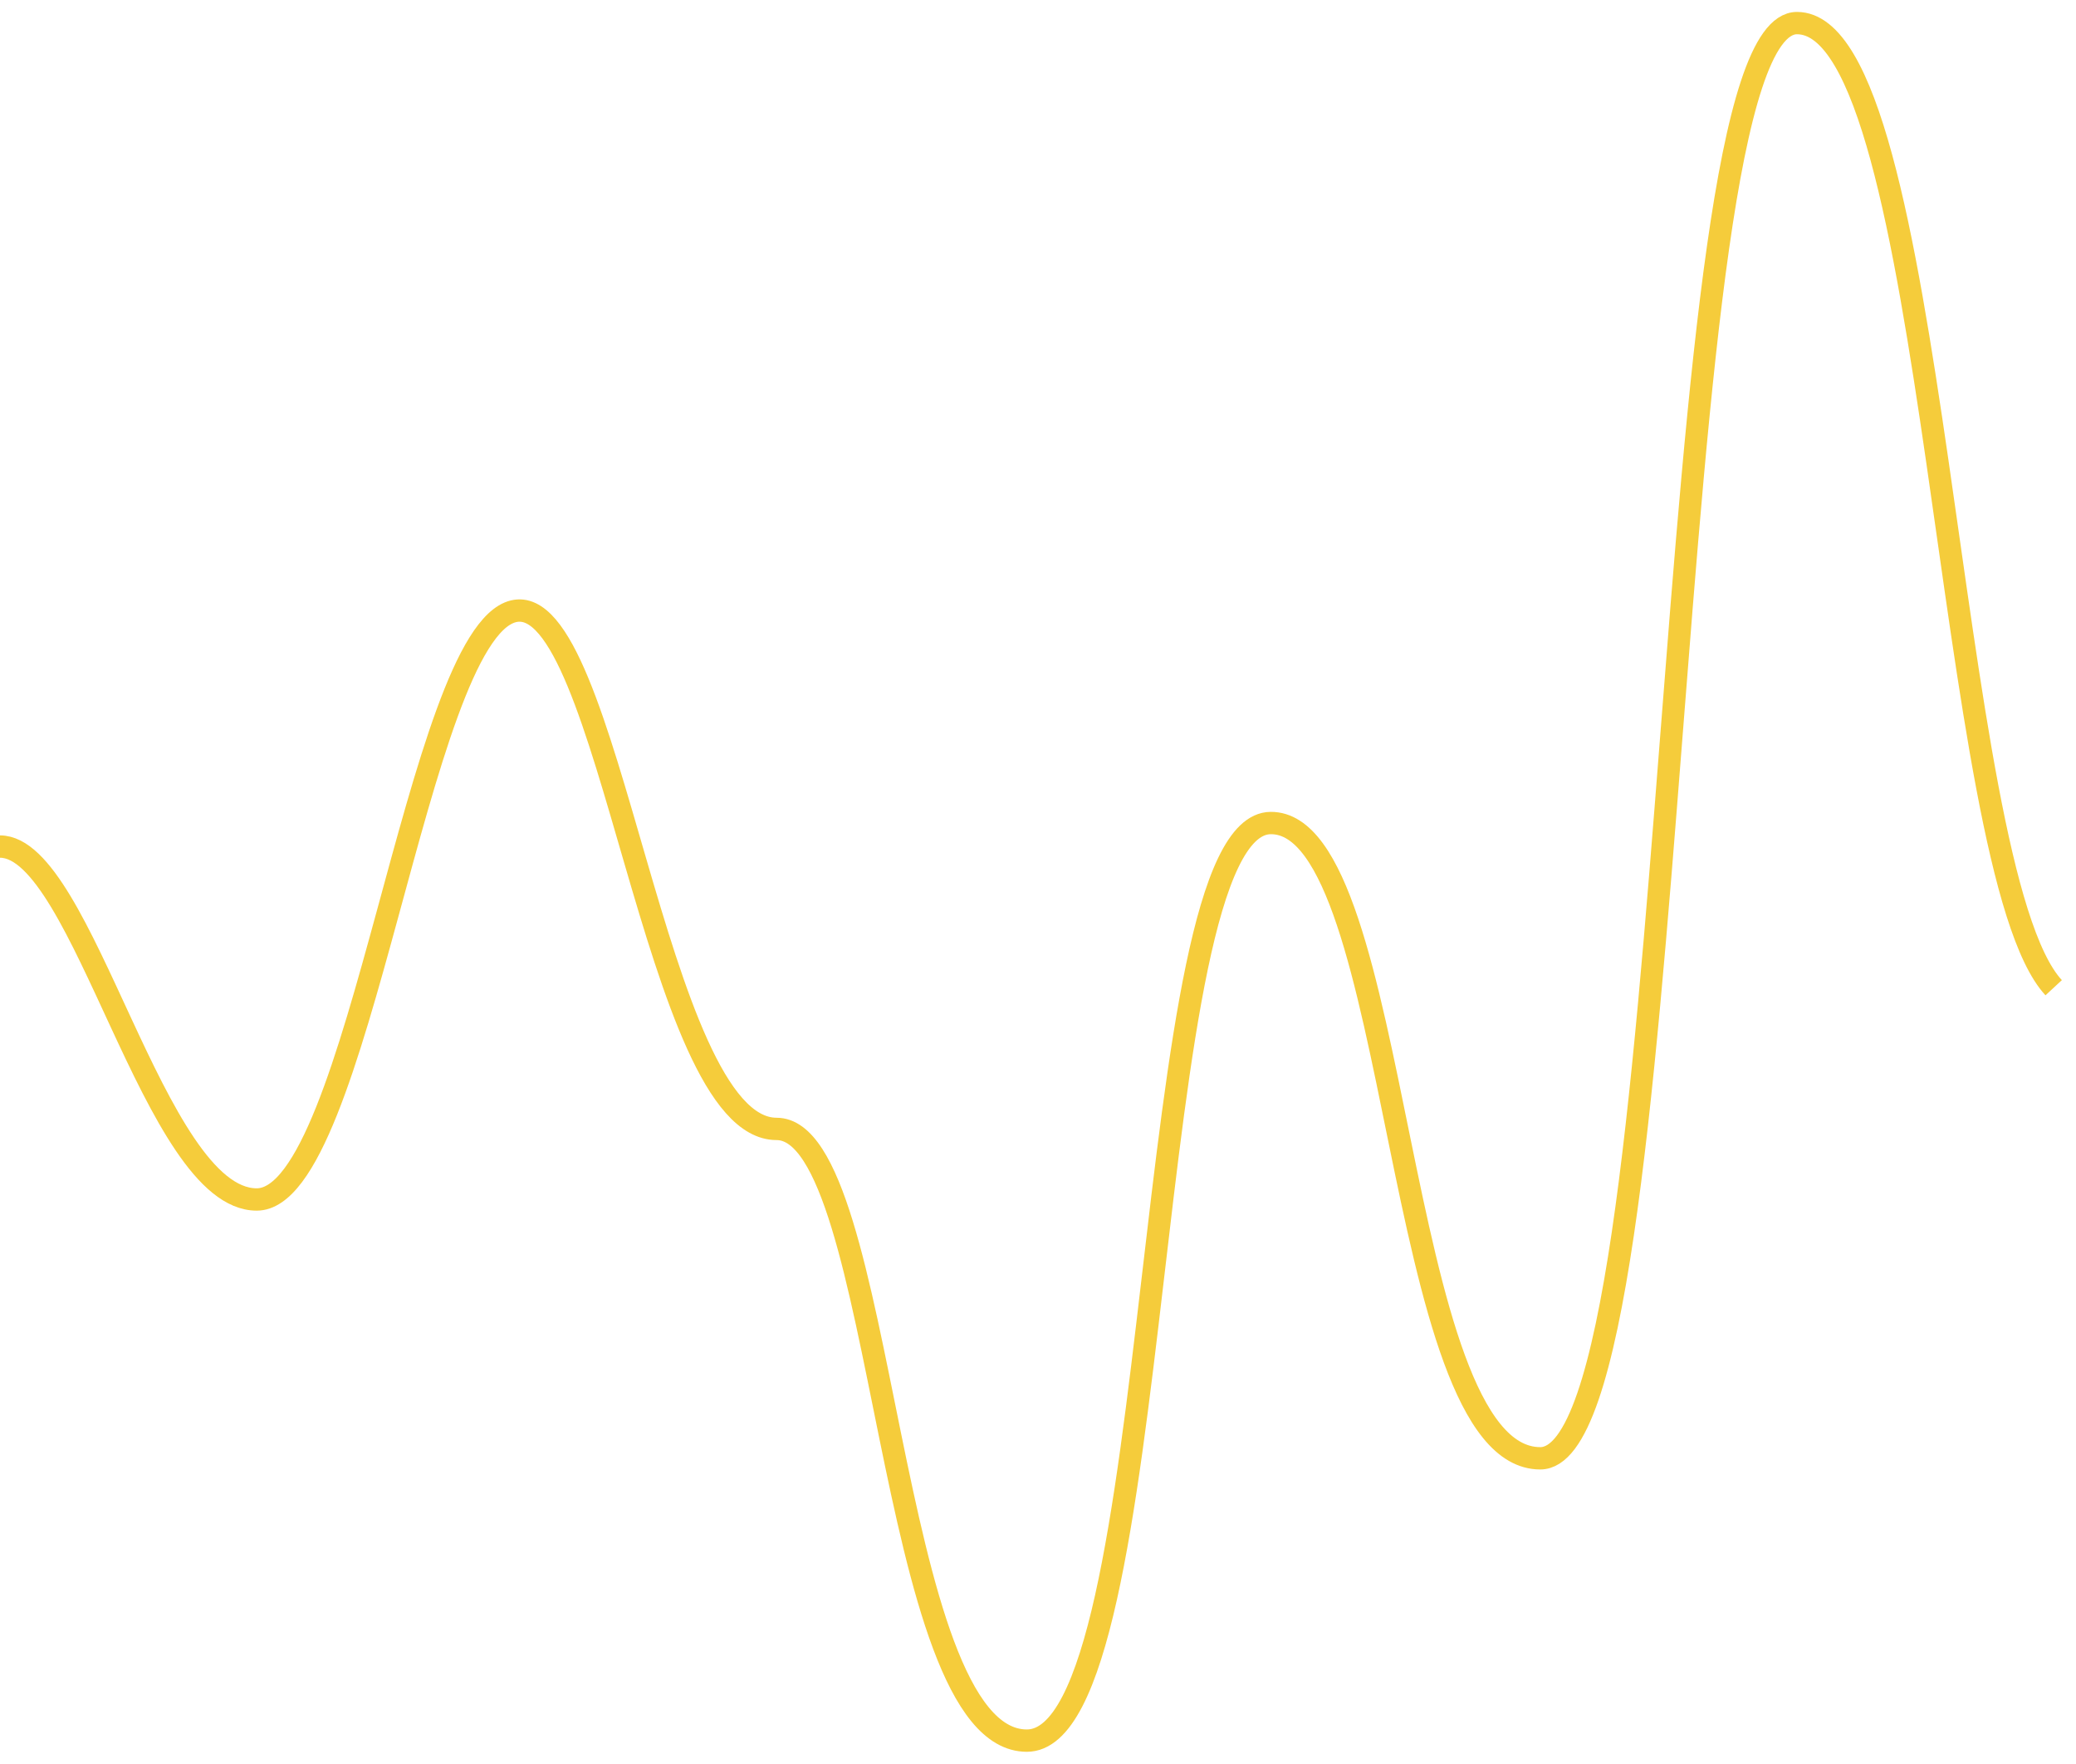 <svg width="93" height="79" viewBox="0 0 93 79" fill="none" xmlns="http://www.w3.org/2000/svg">
<path d="M92 44.242C87.112 38.973 86.825 1.034 80.5 1.034C74.175 1.034 75.612 65.32 69 65.32C62.388 65.32 62.819 36.829 56.925 36.865C51.031 36.901 52.325 77.966 46 77.966C39.675 77.966 39.712 50.566 34.788 50.566C29.325 50.566 27.312 26.327 23 27.381C18.688 28.434 16.1 53.727 11.5 53.727C6.9 53.727 3.737 37.919 0 37.919" stroke="#F5CC3B"/>
</svg>
